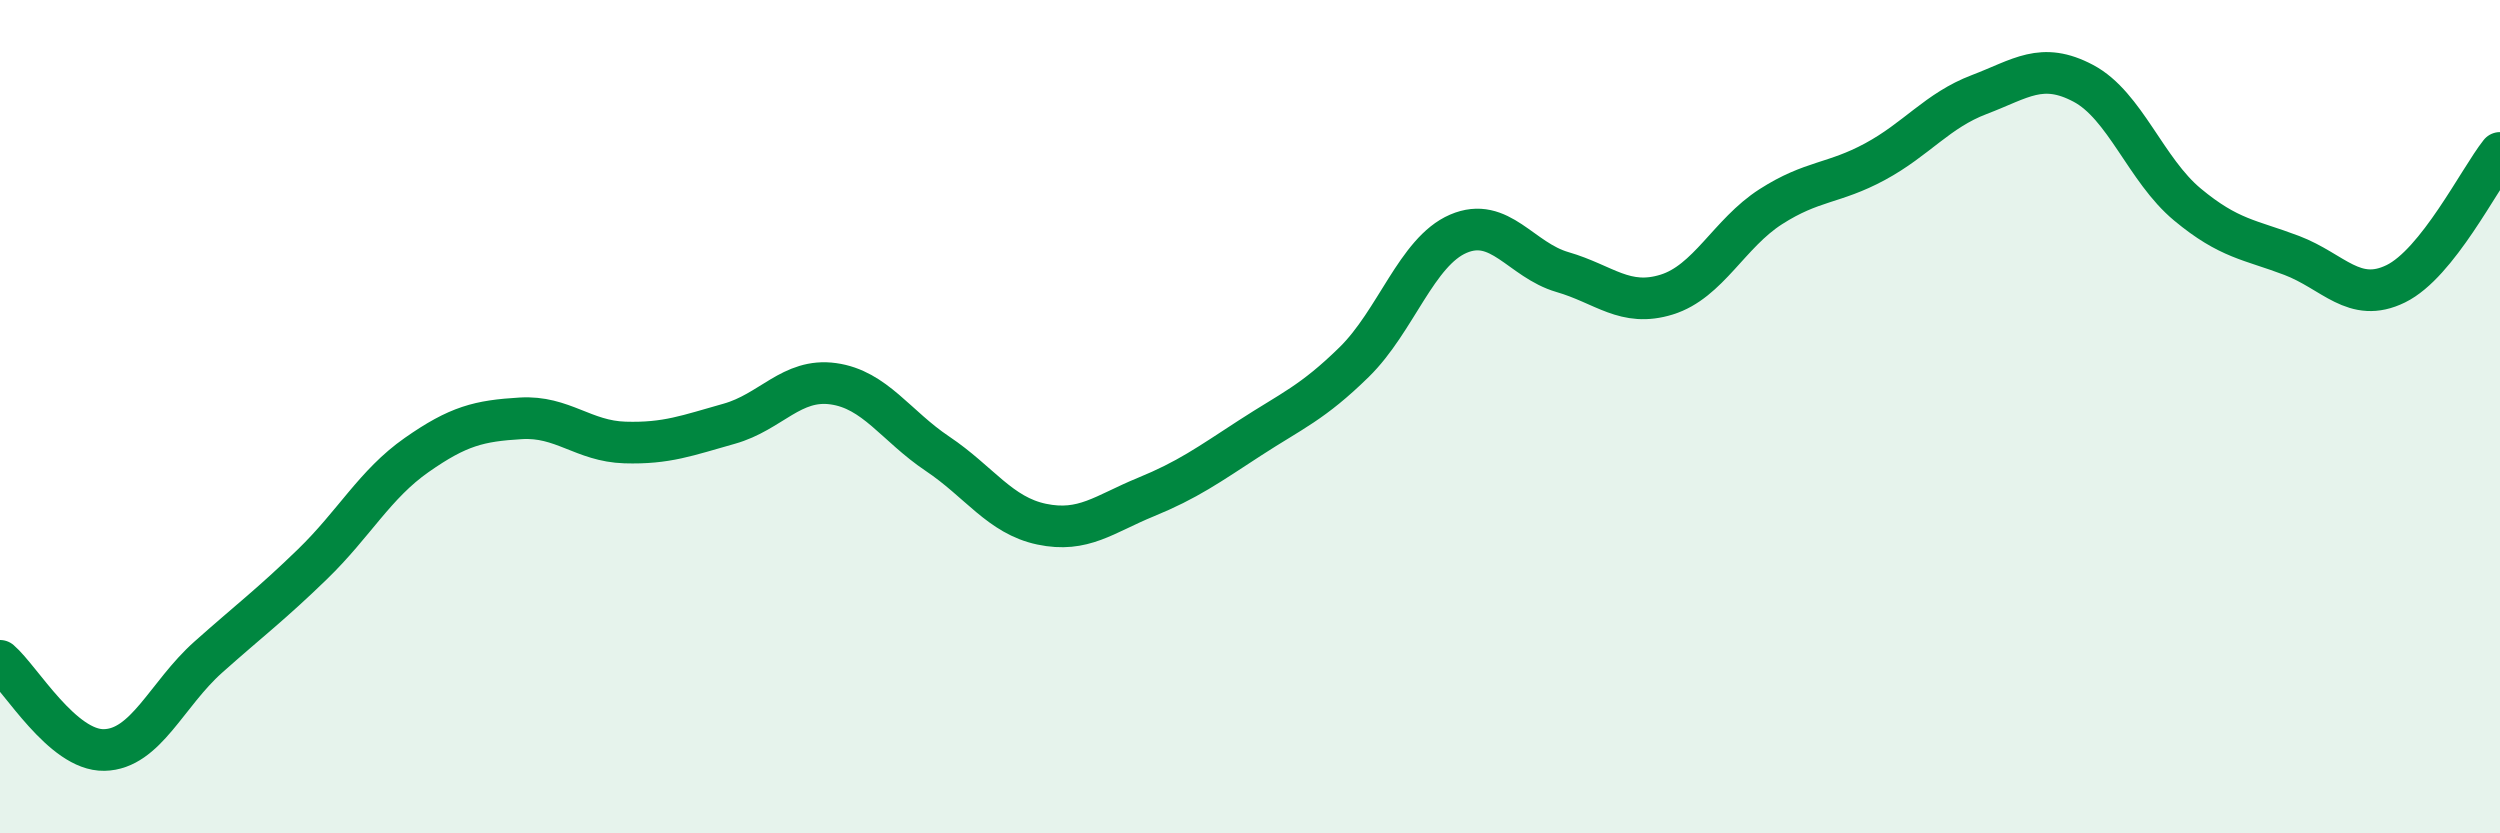
    <svg width="60" height="20" viewBox="0 0 60 20" xmlns="http://www.w3.org/2000/svg">
      <path
        d="M 0,15.86 C 0.5,16.29 1.5,18.02 2.5,18 C 3.5,17.98 4,16.66 5,15.77 C 6,14.88 6.5,14.51 7.5,13.54 C 8.5,12.57 9,11.62 10,10.92 C 11,10.22 11.5,10.1 12.5,10.04 C 13.5,9.98 14,10.59 15,10.62 C 16,10.65 16.5,10.45 17.5,10.17 C 18.5,9.89 19,9.07 20,9.21 C 21,9.35 21.5,10.22 22.5,10.89 C 23.5,11.56 24,12.37 25,12.58 C 26,12.79 26.5,12.34 27.5,11.93 C 28.5,11.52 29,11.16 30,10.51 C 31,9.86 31.5,9.67 32.5,8.69 C 33.5,7.71 34,6.04 35,5.61 C 36,5.18 36.5,6.24 37.5,6.53 C 38.5,6.82 39,7.38 40,7.07 C 41,6.76 41.5,5.6 42.5,4.96 C 43.5,4.32 44,4.42 45,3.88 C 46,3.34 46.5,2.65 47.5,2.27 C 48.5,1.89 49,1.47 50,2 C 51,2.53 51.5,4.08 52.5,4.91 C 53.5,5.74 54,5.75 55,6.13 C 56,6.51 56.5,7.3 57.5,6.81 C 58.5,6.32 59.5,4.3 60,3.67L60 20L0 20Z"
        fill="#008740"
        opacity="0.1"
        stroke-linecap="round"
        stroke-linejoin="round"
      />
      <path
        d="M 0,15.86 C 0.5,16.29 1.5,18.02 2.5,18 C 3.5,17.98 4,16.66 5,15.77 C 6,14.88 6.5,14.51 7.5,13.54 C 8.5,12.57 9,11.62 10,10.92 C 11,10.22 11.5,10.1 12.5,10.04 C 13.5,9.98 14,10.59 15,10.62 C 16,10.65 16.5,10.45 17.5,10.17 C 18.5,9.89 19,9.07 20,9.21 C 21,9.35 21.5,10.22 22.5,10.89 C 23.5,11.56 24,12.37 25,12.58 C 26,12.79 26.5,12.34 27.5,11.93 C 28.5,11.52 29,11.16 30,10.51 C 31,9.86 31.5,9.67 32.5,8.69 C 33.5,7.71 34,6.04 35,5.61 C 36,5.18 36.5,6.24 37.5,6.53 C 38.5,6.82 39,7.38 40,7.07 C 41,6.76 41.5,5.6 42.5,4.96 C 43.5,4.32 44,4.42 45,3.88 C 46,3.34 46.5,2.65 47.5,2.27 C 48.5,1.89 49,1.47 50,2 C 51,2.53 51.5,4.08 52.5,4.91 C 53.5,5.74 54,5.75 55,6.13 C 56,6.51 56.5,7.3 57.5,6.81 C 58.5,6.32 59.5,4.3 60,3.67"
        stroke="#008740"
        stroke-width="1"
        fill="none"
        stroke-linecap="round"
        stroke-linejoin="round"
      />
    </svg>
  